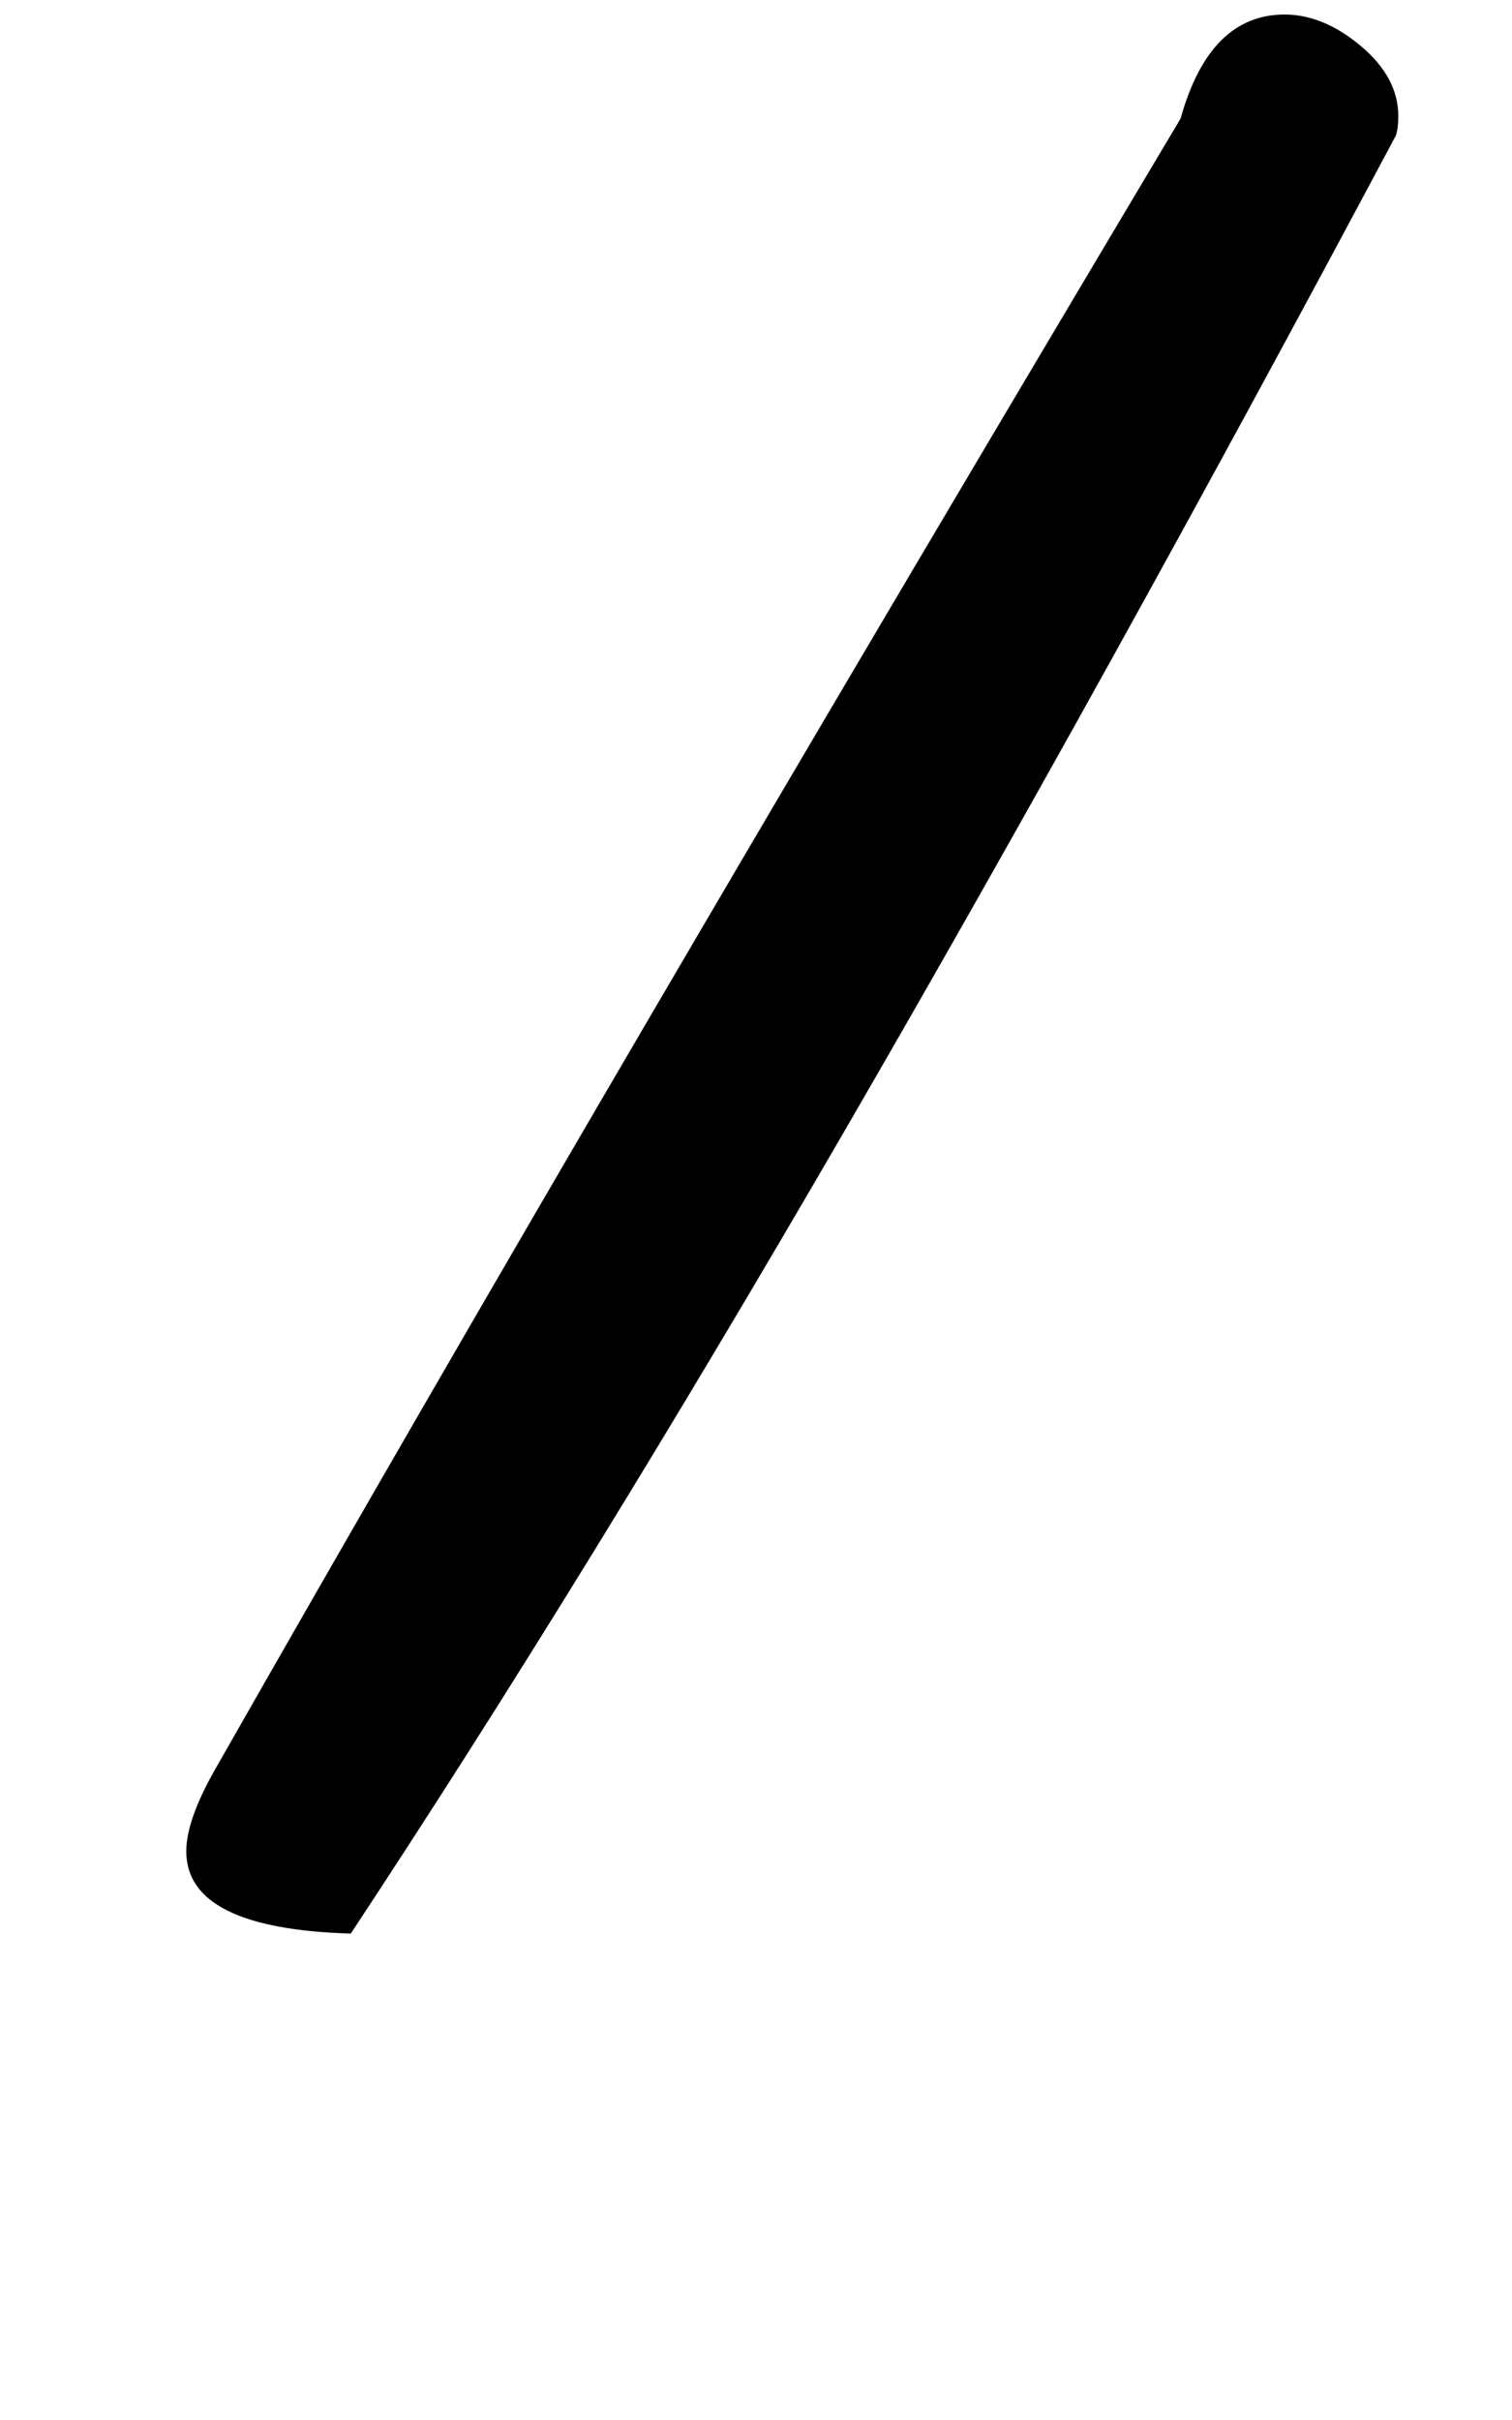 <!-- Generated by IcoMoon.io -->
<svg version="1.1" xmlns="http://www.w3.org/2000/svg" width="20" height="32" viewBox="0 0 20 32">
<title>underscore</title>
<path d="M15.616 1.568q0.384-1.376 1.376-1.376 0.512 0 1.008 0.416t0.496 0.928q0 0.16-0.032 0.256-3.872 7.264-7.296 13.168t-6.528 10.608q-2.176-0.064-2.176-1.088 0-0.416 0.384-1.088 2.624-4.608 5.808-10.048t6.96-11.776z"></path>
</svg>
